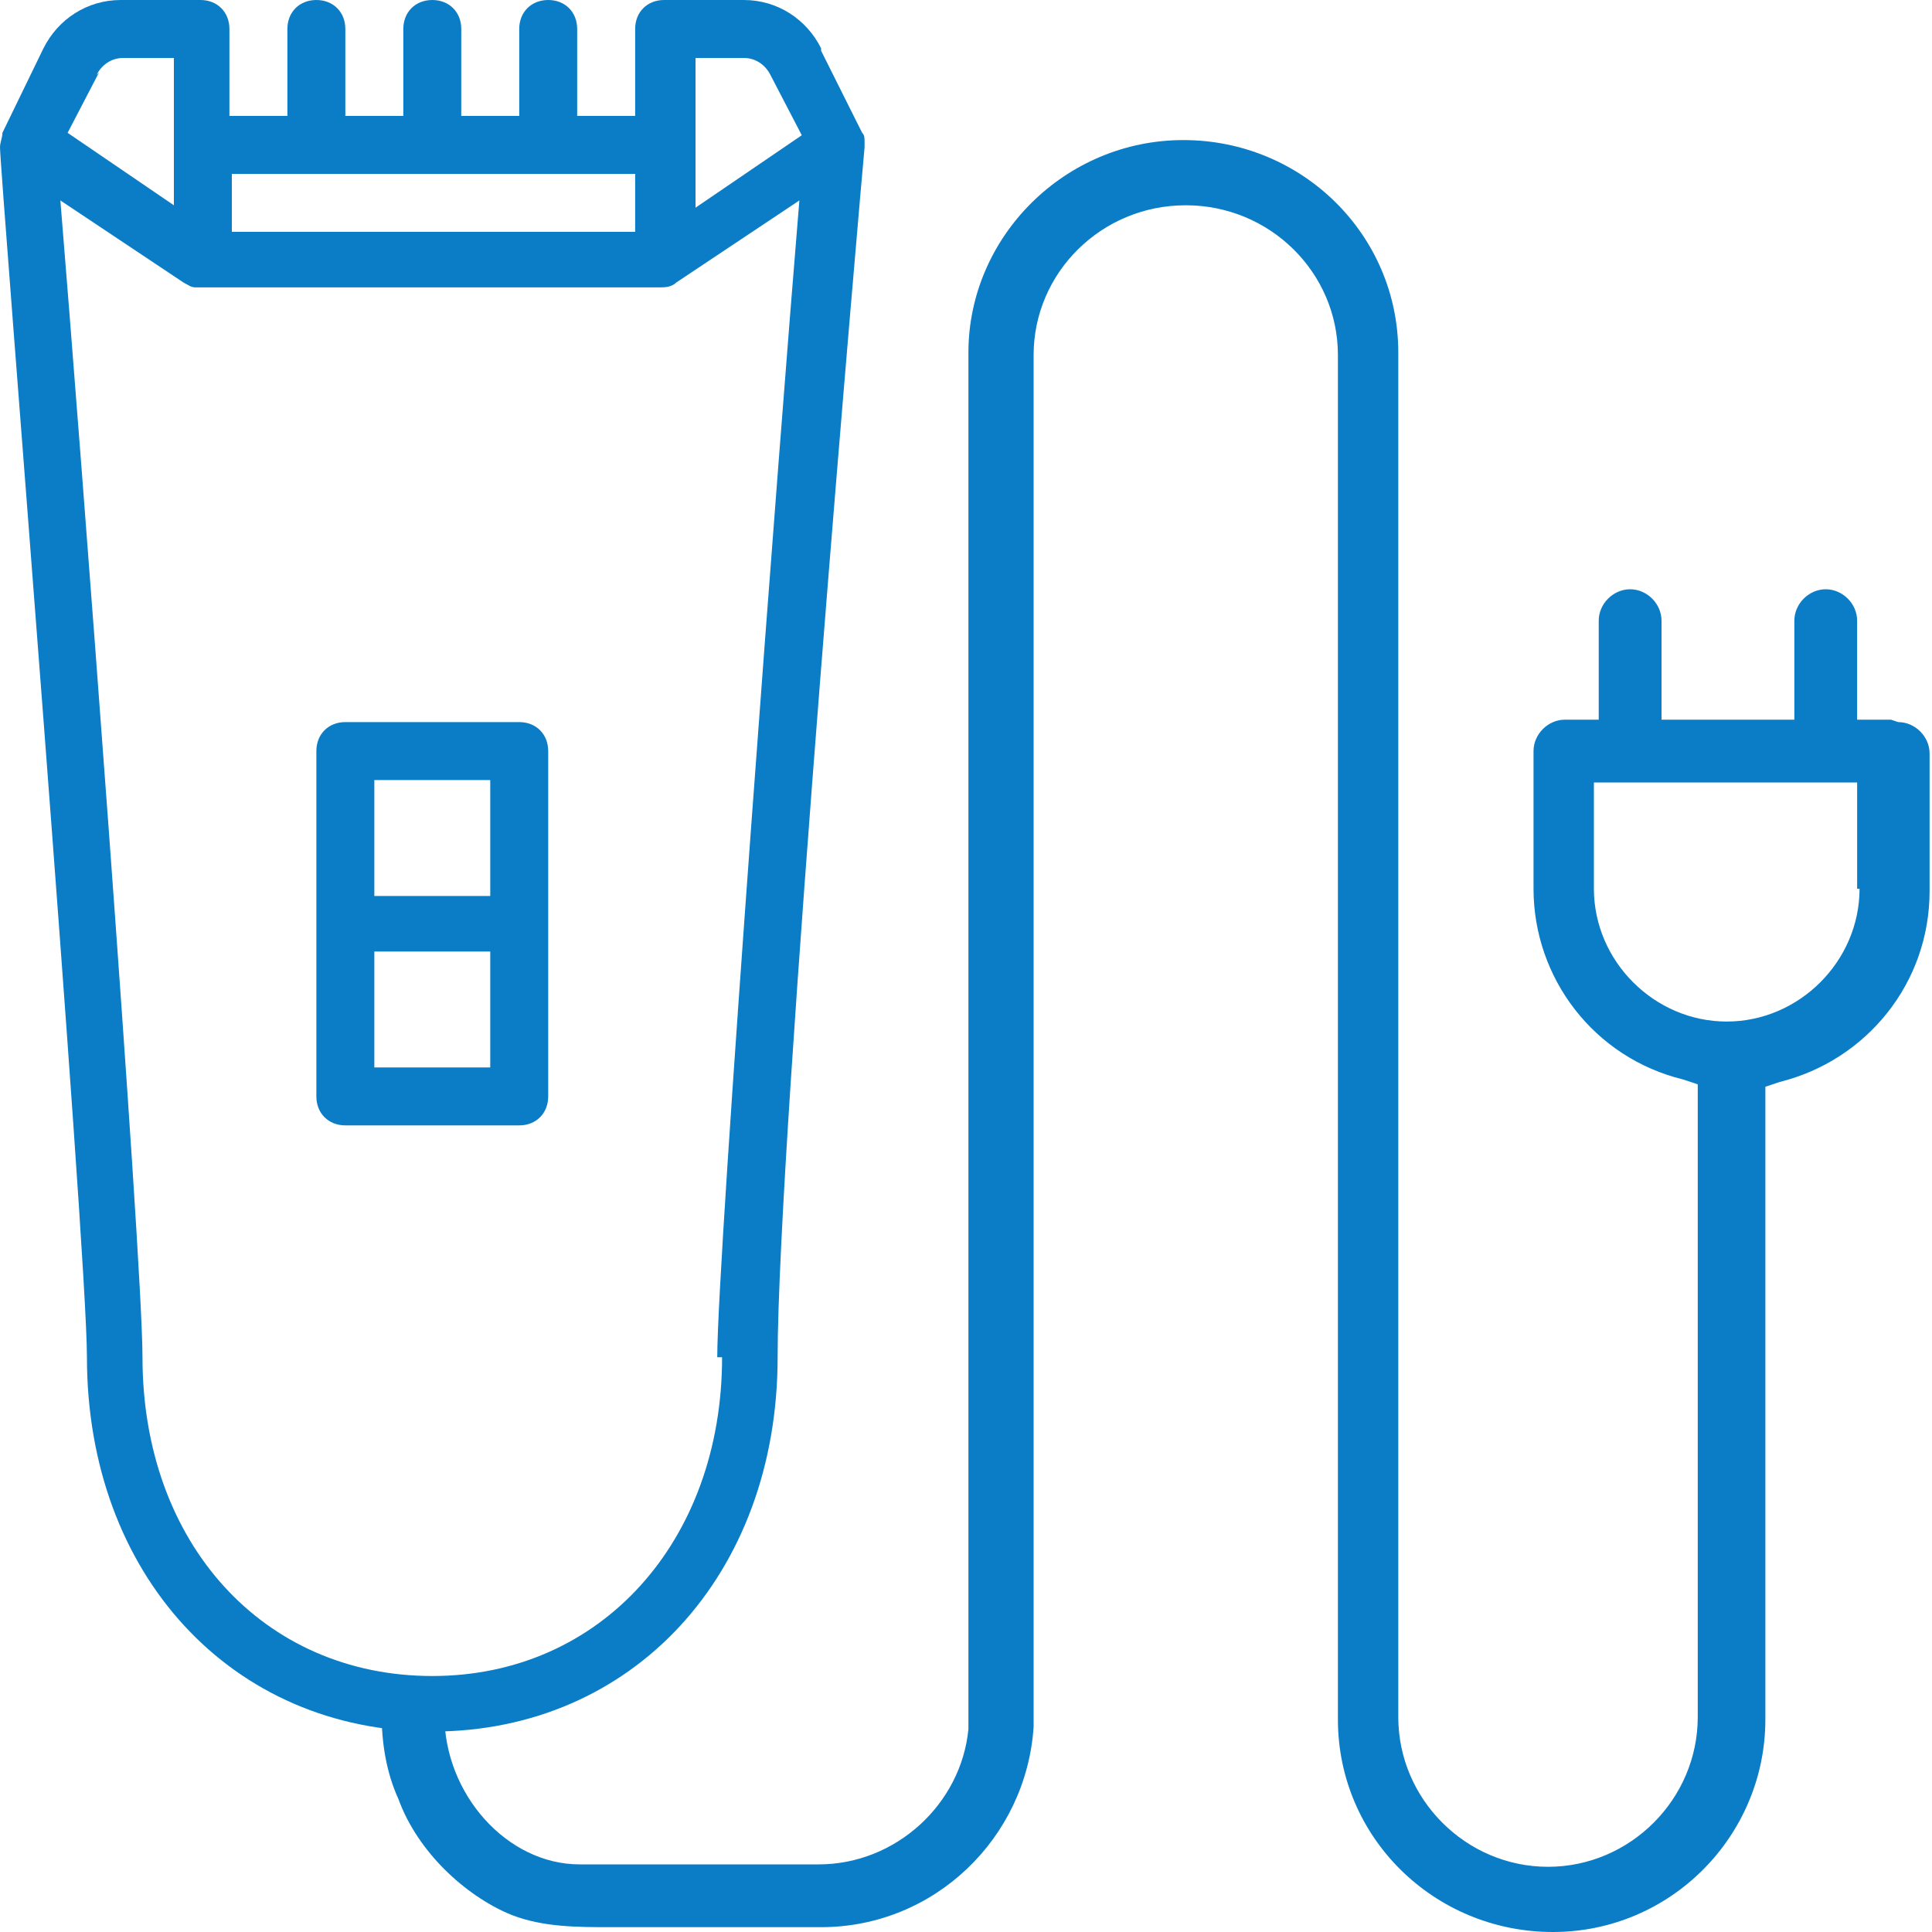 <?xml version="1.0" encoding="UTF-8"?>
<svg id="Capa_1" data-name="Capa 1" xmlns="http://www.w3.org/2000/svg" viewBox="0 0 80 80">
  <defs>
    <style>
      .cls-1 {
        fill: #0b7dc6;
        stroke-width: 0px;
      }
    </style>
  </defs>
  <path class="cls-1" d="M21.5,29.9h-7.2c-.7,0-1.2.5-1.2,1.2v14.3c0,.7.5,1.2,1.2,1.2h7.2c.7,0,1.2-.5,1.2-1.2v-14.3c0-.7-.5-1.2-1.2-1.2ZM20.3,32.3v4.8h-4.8v-4.8h4.8ZM15.5,44.2v-4.8h4.8v4.8s-4.8,0-4.8,0Z"/>
  <path class="cls-1" d="M34,2c-.6-1.2-1.8-2-3.2-2h-3.3c-.7,0-1.2.5-1.2,1.2v3.6h-2.4V1.2c0-.7-.5-1.2-1.2-1.2s-1.2.5-1.2,1.2v3.6h-2.4V1.2c0-.7-.5-1.2-1.2-1.2s-1.2.5-1.2,1.2v3.6h-2.4V1.2c0-.7-.5-1.2-1.2-1.2s-1.2.5-1.2,1.2v3.6h-2.4V1.2c0-.7-.5-1.2-1.2-1.2h-3.3c-1.4,0-2.6.8-3.2,2L.1,5.5H.1c0,.2-.1.4-.1.6,0,1,3.6,45.5,3.6,50.1,0,9,6,15.5,14.3,15.5s14.3-6.5,14.3-15.5,3.5-49.1,3.6-50.1v-.2c0-.2,0-.3-.1-.4l-1.7-3.4v-.1ZM28.7,2.4h2.1c.5,0,.9.3,1.1.7l1.3,2.5-4.4,3V2.4h-.1ZM26.3,7.2v2.4H9.6v-2.4s16.7,0,16.7,0ZM4,3.1c.2-.4.6-.7,1.1-.7h2.1v6.1l-4.4-3,1.3-2.5-.1.1ZM29.9,56.2c0,7.6-5,13.2-12,13.2s-12-5.5-12-13.2c0-4.2-2.6-38.2-3.4-47.9l5.1,3.4c.2.1.3.2.5.2h19.2c.2,0,.5,0,.7-.2l5.1-3.4c-.8,9.6-3.4,43.7-3.4,47.9h.2Z"/>
  <path class="cls-1" d="M78.3,29.8h-1.4v-4.1c0-.7-.6-1.3-1.3-1.3s-1.3.6-1.3,1.3v4.1h-5.5v-4.1c0-.7-.6-1.3-1.3-1.3s-1.3.6-1.3,1.3v4.1h-1.4c-.7,0-1.3.6-1.3,1.3v5.7c0,3.7,2.5,7,6.2,7.9l.6.2v26.2c0,3.4-2.8,6.2-6.2,6.2s-6.2-2.8-6.2-6.2v-5.9h0V14.6c0-4.9-4-8.8-8.9-8.8s-8.9,4-8.9,8.8h0v57h0c-.3,3.1-3,5.6-6.2,5.6h-9.9c-3,0-5.6-2.9-5.6-6.2h0c0-.1-2.6-.1-2.6-.1h0c0,1.3.2,2.5.7,3.6.4,1.1,1.1,2.1,1.9,2.9s1.8,1.5,2.8,1.9c1.3.5,2.7.5,4.1.5h8.7c4.7,0,8.5-3.7,8.8-8.3h0V24.6h0v-9.9c0-3.4,2.8-6.2,6.3-6.2s6.3,2.8,6.3,6.2v56.5c0,4.9,4,8.8,8.9,8.8s8.8-4,8.8-8.8v-26.2l.6-.2c3.6-.9,6.2-4.1,6.2-7.9v-5.7c0-.7-.6-1.3-1.3-1.3l-.3-.1ZM77,36.8c0,3-2.5,5.5-5.5,5.5s-5.5-2.5-5.5-5.5v-4.4h10.9v4.4h.1Z"/>
</svg>